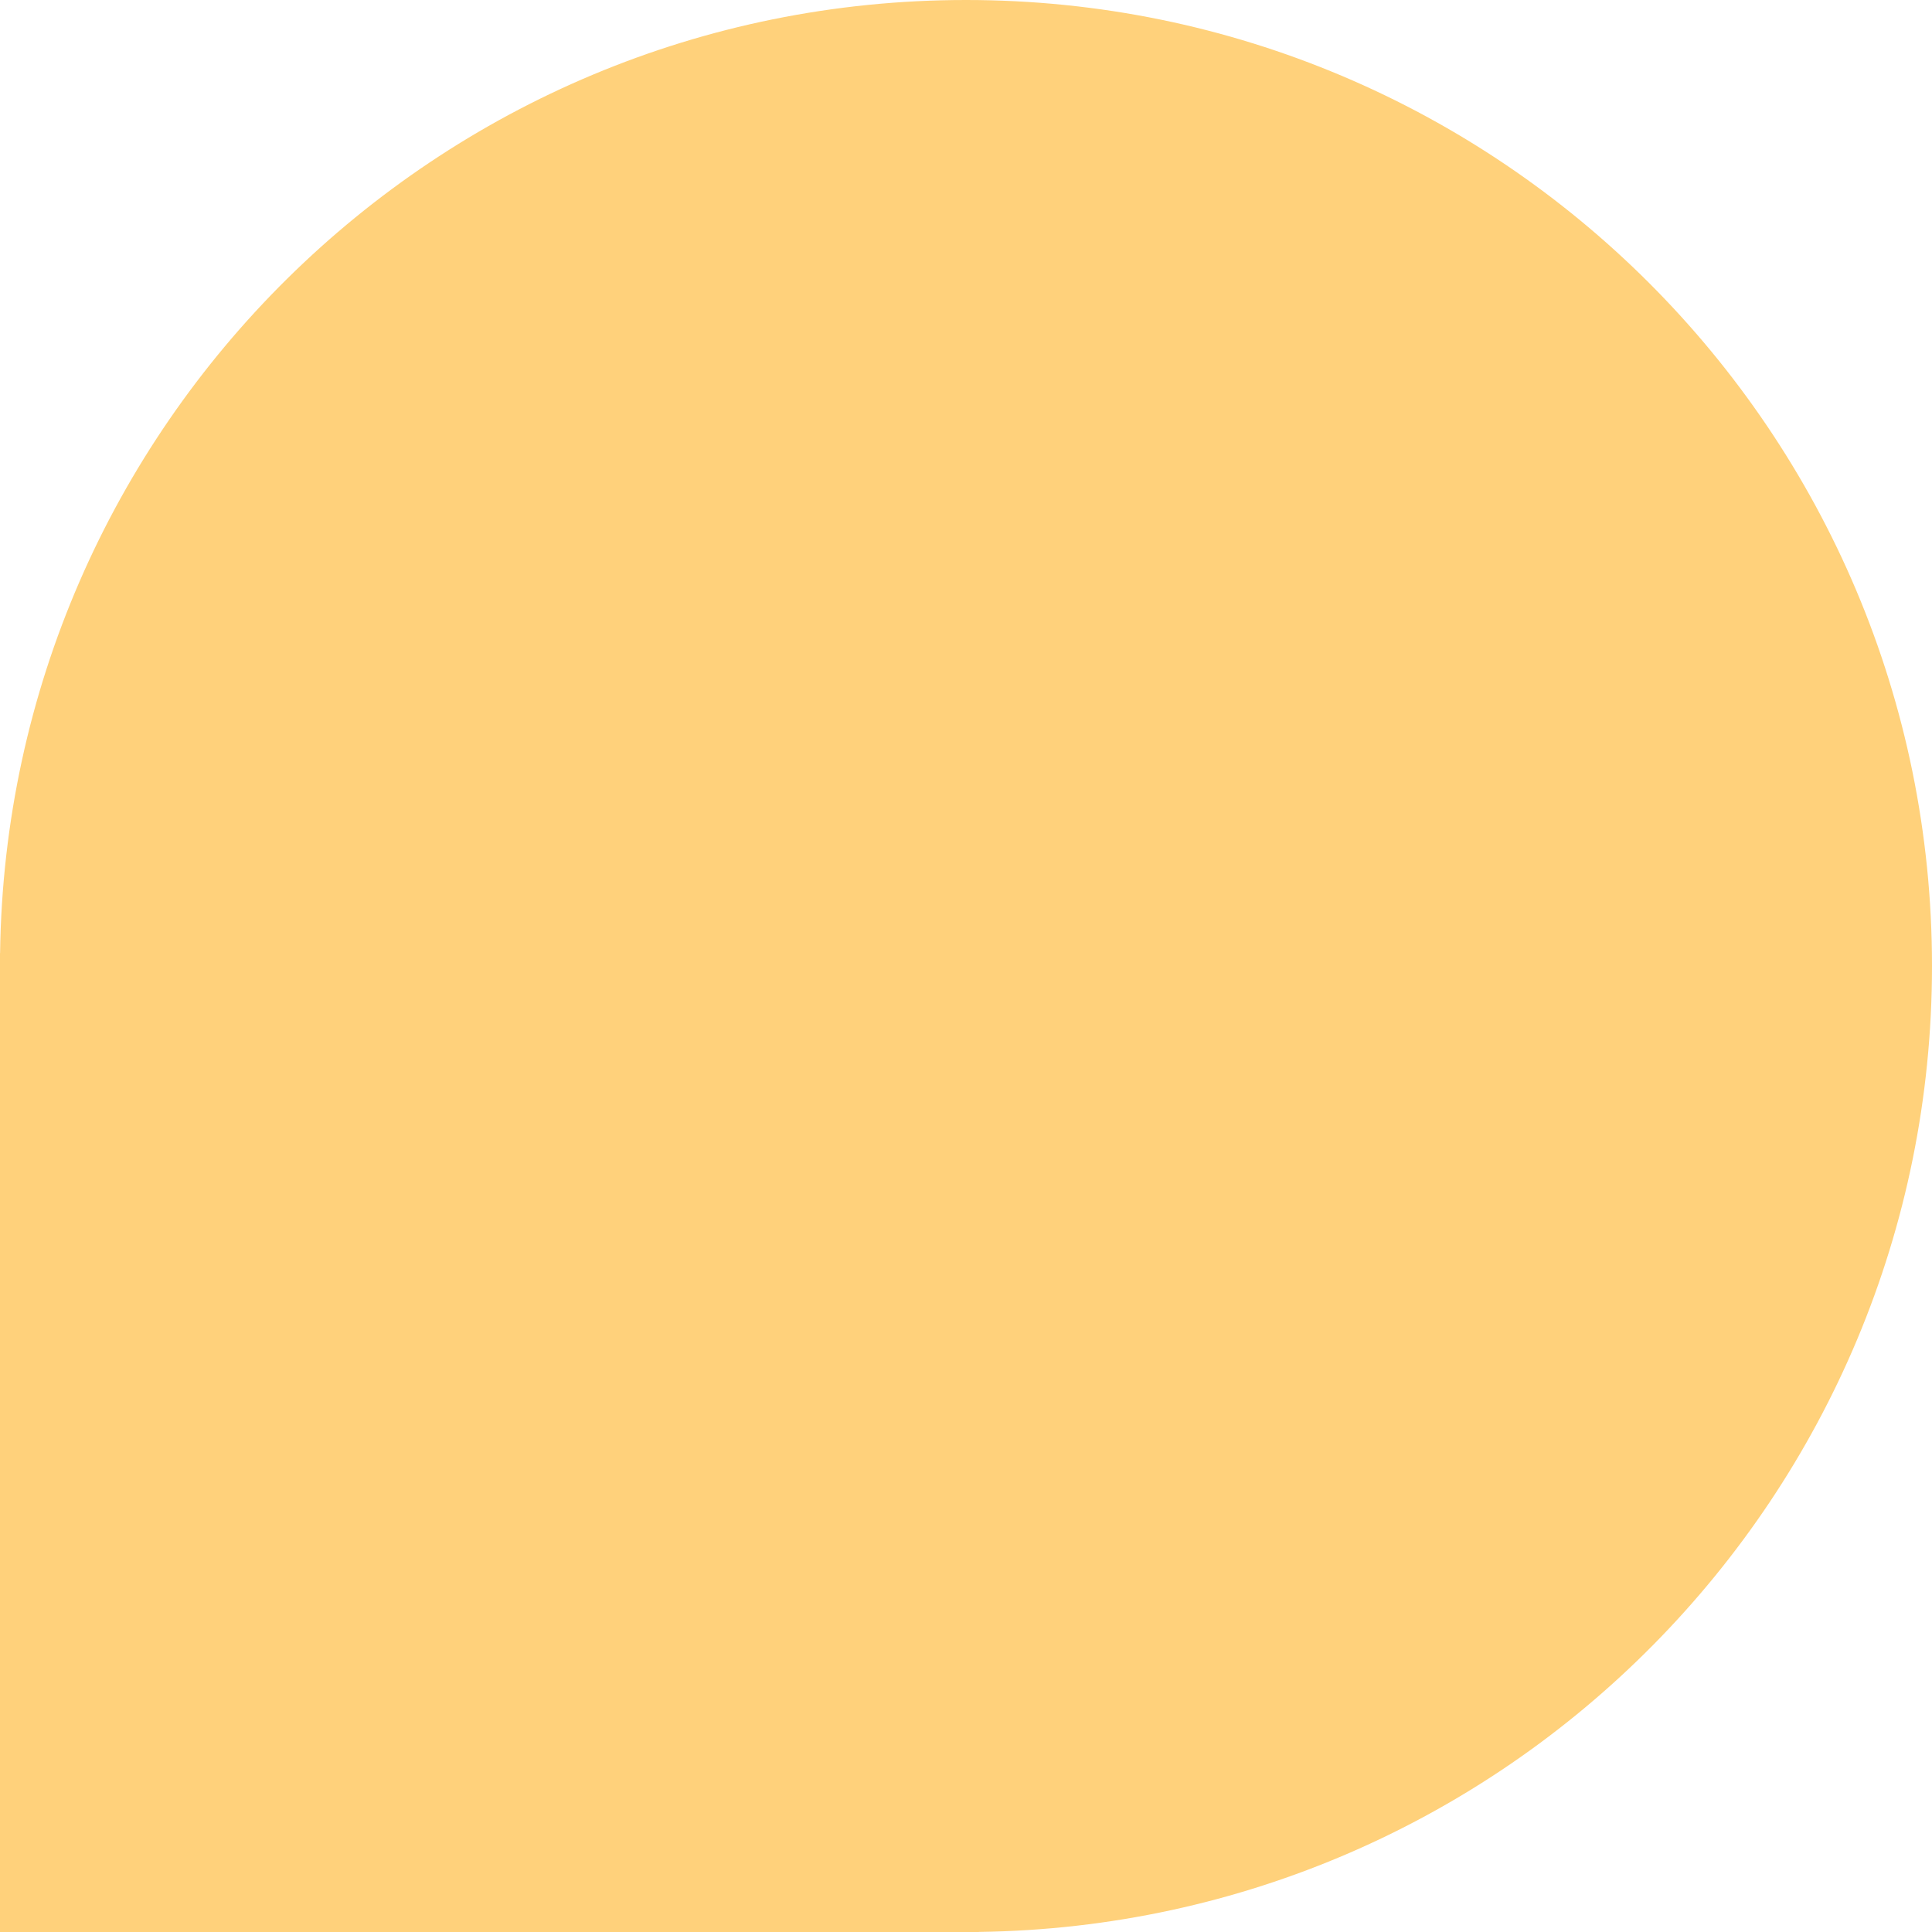 <svg xmlns="http://www.w3.org/2000/svg" width="181" height="181" viewBox="0 0 181 181" fill="none"><path fill-rule="evenodd" clip-rule="evenodd" d="M90.5 181L0 181L0 90.65C4.18161e-05 90.6 -3.95807e-06 90.55 -3.95588e-06 90.5C-3.95369e-06 90.45 4.18249e-05 90.4 0 90.35L0 89.293L0.008 89.293C0.654 39.868 40.921 -6.12304e-06 90.5 -3.95588e-06C140.482 -1.77111e-06 181 40.518 181 90.5C181 140.079 141.132 180.346 91.707 180.992L91.707 181L90.5 181Z" fill="#FFD17B"></path></svg>